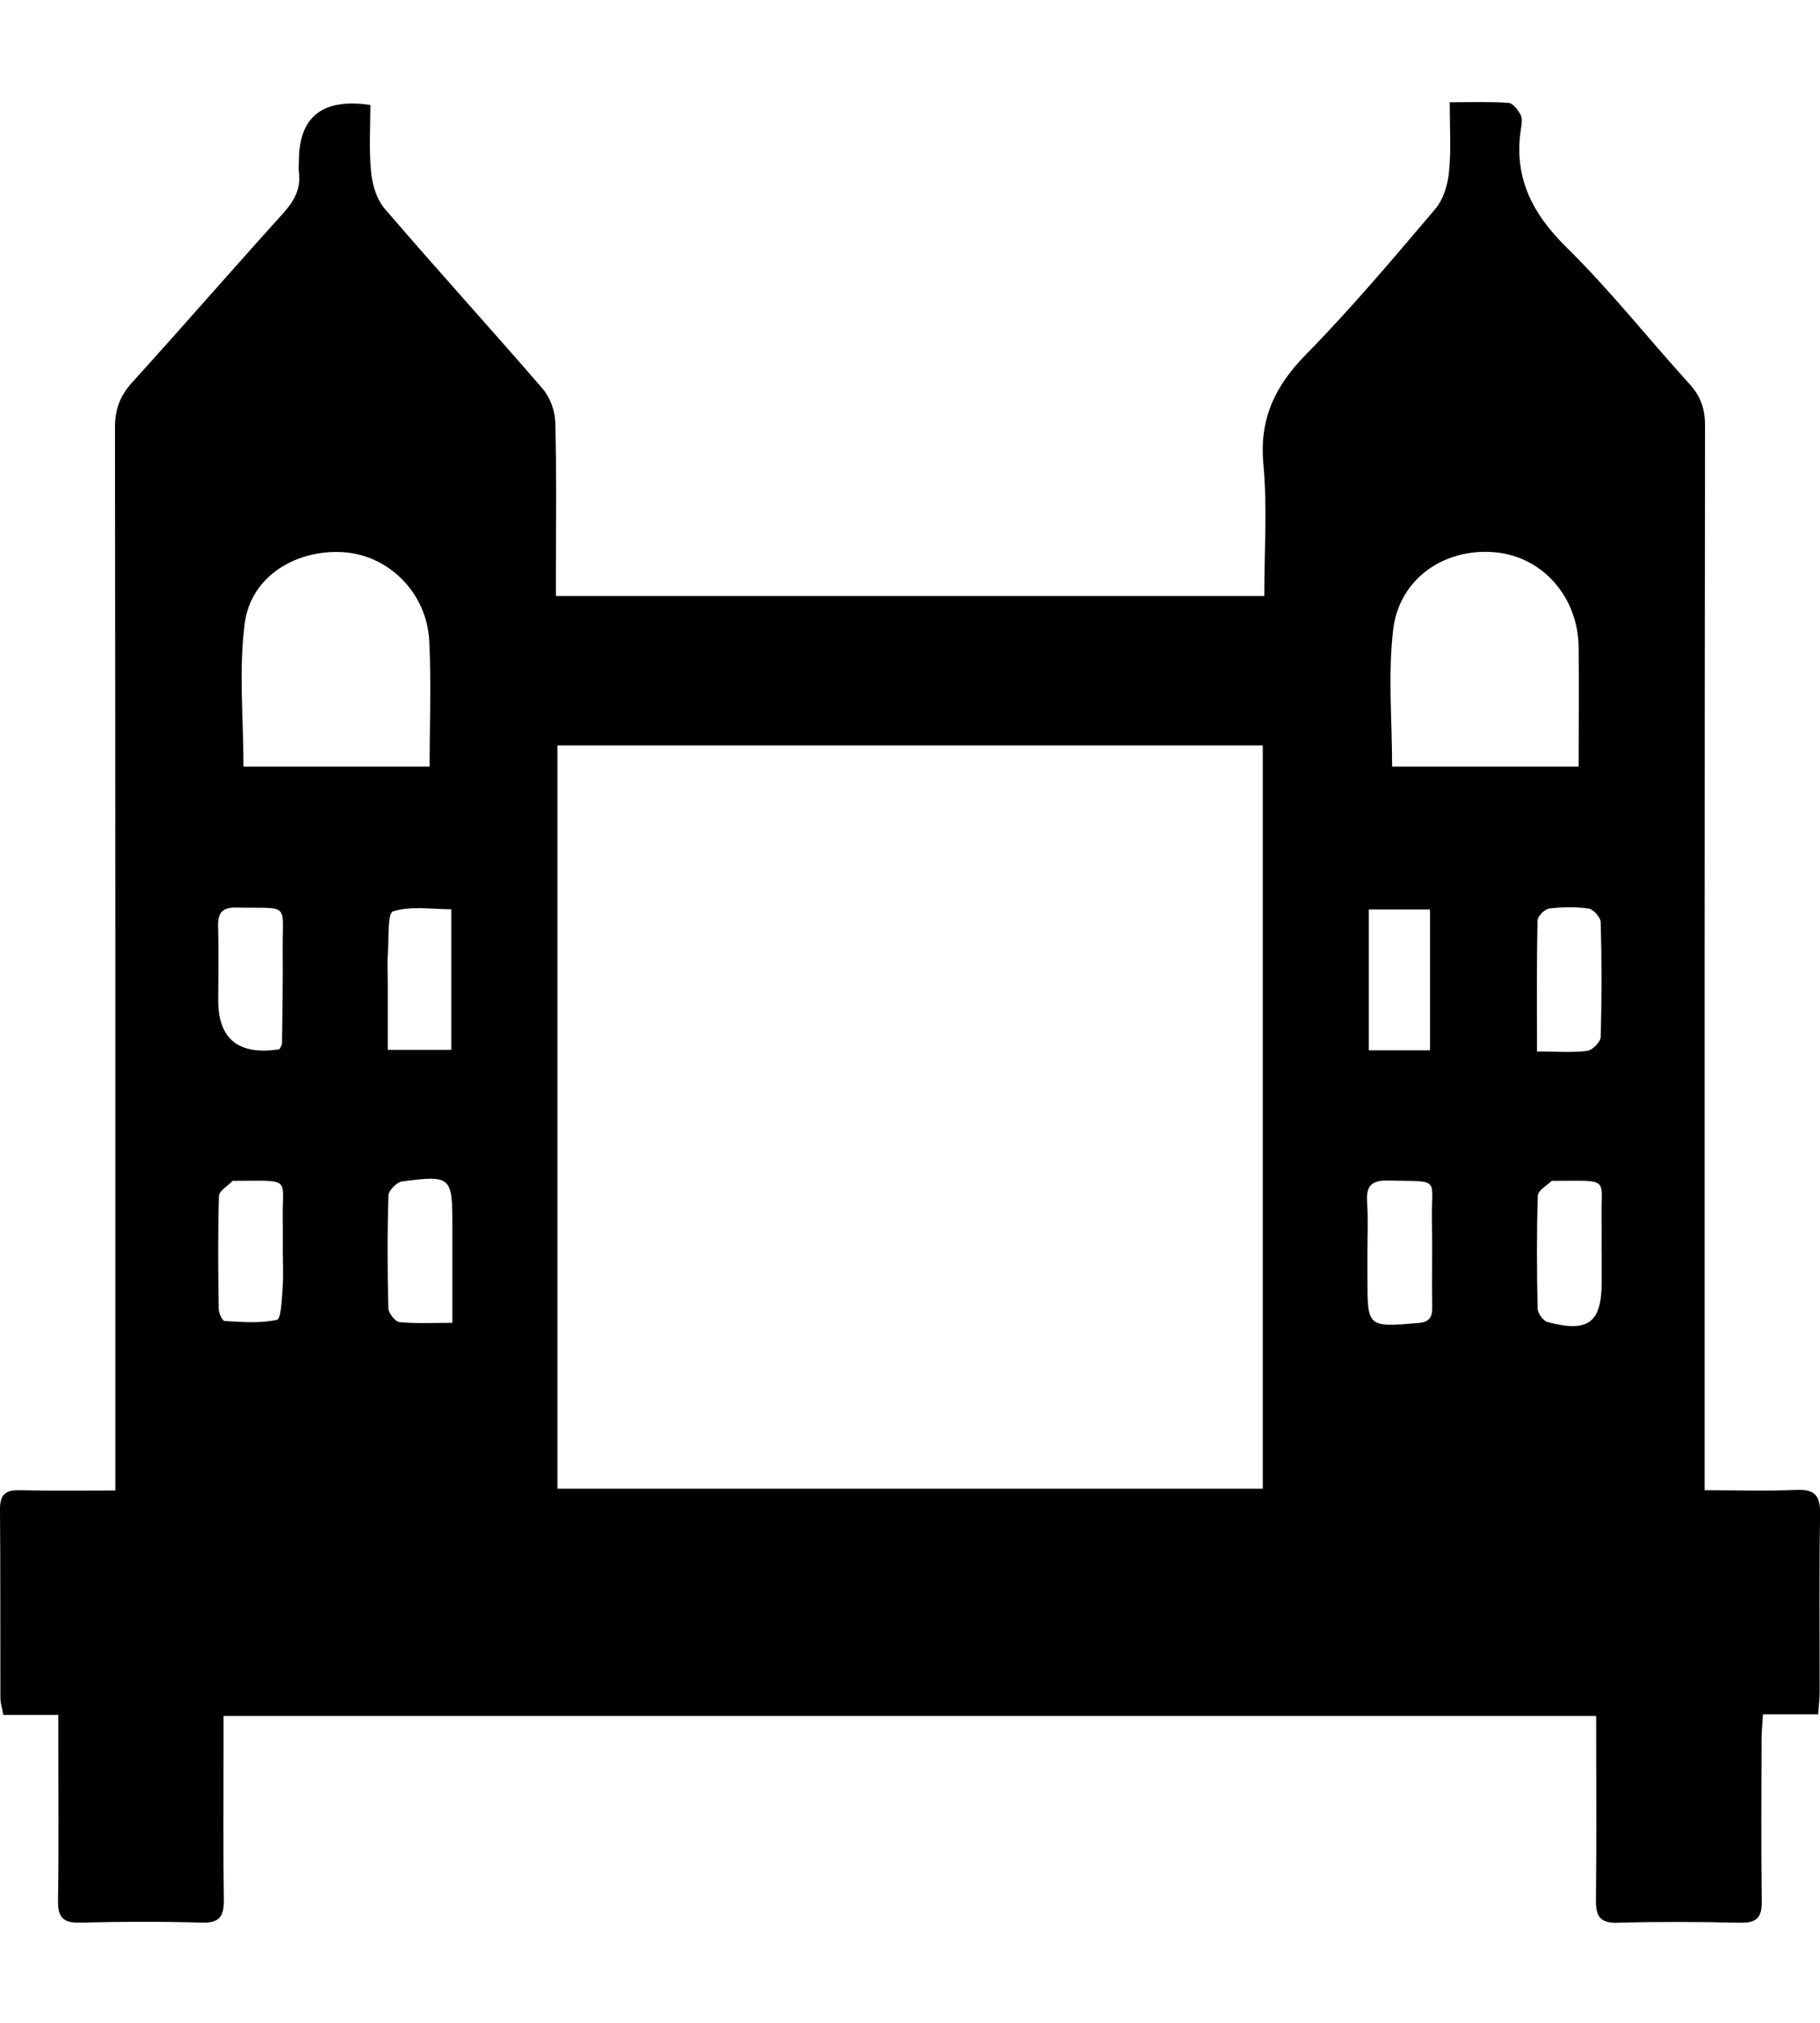 <svg width="18" height="20" viewBox="0 0 18 20" fill="none" xmlns="http://www.w3.org/2000/svg">
<g id="lnd 1" clip-path="url(#clip0_267_412)">
<g id="Layer 1">
<path id="Vector" d="M17.982 16.95H17.436C17.431 17.043 17.422 17.12 17.422 17.198C17.421 17.731 17.417 18.265 17.424 18.798C17.427 18.961 17.37 19.015 17.208 19.01C16.807 19.001 16.404 18.999 16.002 19.01C15.82 19.017 15.782 18.944 15.784 18.779C15.791 18.181 15.786 17.583 15.786 16.966H2.211C2.211 17.083 2.211 17.197 2.211 17.311C2.211 17.8 2.206 18.29 2.214 18.779C2.216 18.944 2.176 19.015 1.995 19.009C1.594 18.997 1.192 18.999 0.789 19.009C0.627 19.013 0.572 18.959 0.574 18.796C0.582 18.27 0.577 17.744 0.577 17.218C0.577 17.139 0.577 17.06 0.577 16.956H0.033C0.02 16.884 0.004 16.837 0.004 16.789C0.002 16.168 0.005 15.547 1.19386e-05 14.925C-0.001 14.784 0.047 14.731 0.19 14.734C0.495 14.741 0.801 14.737 1.141 14.737V14.443C1.141 11.038 1.142 7.633 1.137 4.229C1.137 4.047 1.187 3.913 1.308 3.78C1.809 3.228 2.297 2.665 2.798 2.112C2.908 1.99 2.978 1.869 2.956 1.703C2.951 1.667 2.956 1.63 2.956 1.593C2.956 1.153 3.192 0.967 3.663 1.038C3.663 1.254 3.648 1.478 3.67 1.7C3.682 1.826 3.725 1.972 3.806 2.065C4.319 2.663 4.851 3.246 5.367 3.844C5.44 3.928 5.488 4.061 5.492 4.172C5.505 4.662 5.498 5.151 5.498 5.641C5.498 5.72 5.498 5.798 5.498 5.893H12.504C12.504 5.447 12.535 5.015 12.495 4.59C12.454 4.143 12.608 3.819 12.915 3.506C13.365 3.048 13.78 2.555 14.196 2.065C14.276 1.971 14.319 1.825 14.331 1.699C14.353 1.483 14.338 1.264 14.338 1.011C14.546 1.011 14.733 1.004 14.919 1.017C14.962 1.019 15.011 1.086 15.038 1.133C15.057 1.167 15.051 1.22 15.044 1.262C14.966 1.743 15.147 2.104 15.49 2.443C15.922 2.867 16.299 3.345 16.707 3.794C16.818 3.915 16.863 4.04 16.863 4.205C16.858 7.609 16.859 11.014 16.859 14.419V14.734C17.174 14.734 17.471 14.744 17.766 14.731C17.951 14.723 18.003 14.788 18.001 14.968C17.991 15.552 17.997 16.136 17.997 16.721C17.997 16.785 17.989 16.849 17.982 16.946V16.95ZM5.513 7.37V14.719H12.489V7.37H5.513ZM4.249 7.579C4.249 7.146 4.266 6.738 4.245 6.333C4.22 5.864 3.851 5.497 3.412 5.461C2.932 5.424 2.482 5.697 2.421 6.16C2.36 6.622 2.408 7.099 2.408 7.579H4.249ZM15.613 7.579C15.613 7.17 15.617 6.786 15.613 6.4C15.608 5.909 15.266 5.514 14.807 5.463C14.299 5.407 13.841 5.712 13.779 6.223C13.726 6.665 13.768 7.118 13.768 7.579H15.613V7.579ZM4.463 8.99C4.267 8.99 4.062 8.955 3.887 9.011C3.831 9.028 3.847 9.286 3.836 9.433C3.829 9.535 3.835 9.637 3.835 9.739C3.835 9.954 3.835 10.169 3.835 10.38H4.463V8.99ZM14.143 10.385V8.992H13.538V10.385H14.143ZM2.763 10.375C2.772 10.357 2.788 10.338 2.789 10.317C2.792 10.019 2.799 9.72 2.796 9.422C2.79 8.911 2.882 8.985 2.342 8.973C2.193 8.969 2.152 9.03 2.157 9.167C2.164 9.408 2.158 9.648 2.158 9.888C2.158 10.275 2.36 10.437 2.764 10.374L2.763 10.375ZM15.201 10.396C15.393 10.396 15.547 10.409 15.697 10.39C15.749 10.384 15.83 10.302 15.831 10.253C15.842 9.875 15.842 9.495 15.831 9.117C15.83 9.07 15.759 8.99 15.712 8.983C15.584 8.965 15.449 8.967 15.32 8.983C15.276 8.989 15.207 9.06 15.206 9.102C15.197 9.523 15.201 9.944 15.201 10.397L15.201 10.396ZM2.797 12.362C2.797 12.275 2.798 12.188 2.797 12.1C2.784 11.631 2.909 11.674 2.32 11.675C2.313 11.675 2.302 11.672 2.299 11.677C2.252 11.726 2.167 11.774 2.165 11.826C2.154 12.197 2.157 12.569 2.163 12.94C2.163 12.982 2.2 13.06 2.222 13.061C2.395 13.071 2.575 13.086 2.74 13.049C2.78 13.04 2.787 12.844 2.795 12.734C2.804 12.611 2.797 12.486 2.797 12.362ZM4.474 13.078C4.474 12.728 4.474 12.422 4.474 12.117C4.474 11.632 4.462 11.618 3.976 11.681C3.924 11.688 3.843 11.771 3.842 11.82C3.83 12.191 3.831 12.563 3.841 12.934C3.842 12.983 3.909 13.068 3.951 13.072C4.115 13.088 4.282 13.079 4.474 13.079V13.078ZM13.524 12.37C13.524 12.458 13.524 12.545 13.524 12.633C13.524 13.124 13.524 13.121 14.017 13.082C14.131 13.074 14.167 13.031 14.165 12.922C14.16 12.645 14.168 12.368 14.162 12.092C14.152 11.629 14.265 11.685 13.726 11.672C13.556 11.668 13.51 11.734 13.521 11.891C13.532 12.051 13.524 12.211 13.524 12.371L13.524 12.37ZM15.84 12.387C15.84 12.292 15.842 12.197 15.84 12.102C15.827 11.63 15.948 11.675 15.366 11.675C15.359 11.675 15.348 11.672 15.345 11.676C15.296 11.724 15.21 11.771 15.209 11.822C15.197 12.194 15.199 12.565 15.207 12.937C15.208 12.984 15.262 13.06 15.305 13.071C15.71 13.179 15.841 13.078 15.841 12.671C15.841 12.576 15.841 12.481 15.841 12.386L15.84 12.387Z" fill="black"/>
</g>
</g>
<defs>
<clipPath id="clip0_267_412">
<rect width="18" height="18.024" fill="white" transform="translate(0 0.988)"/>
</clipPath>
</defs>
</svg>
